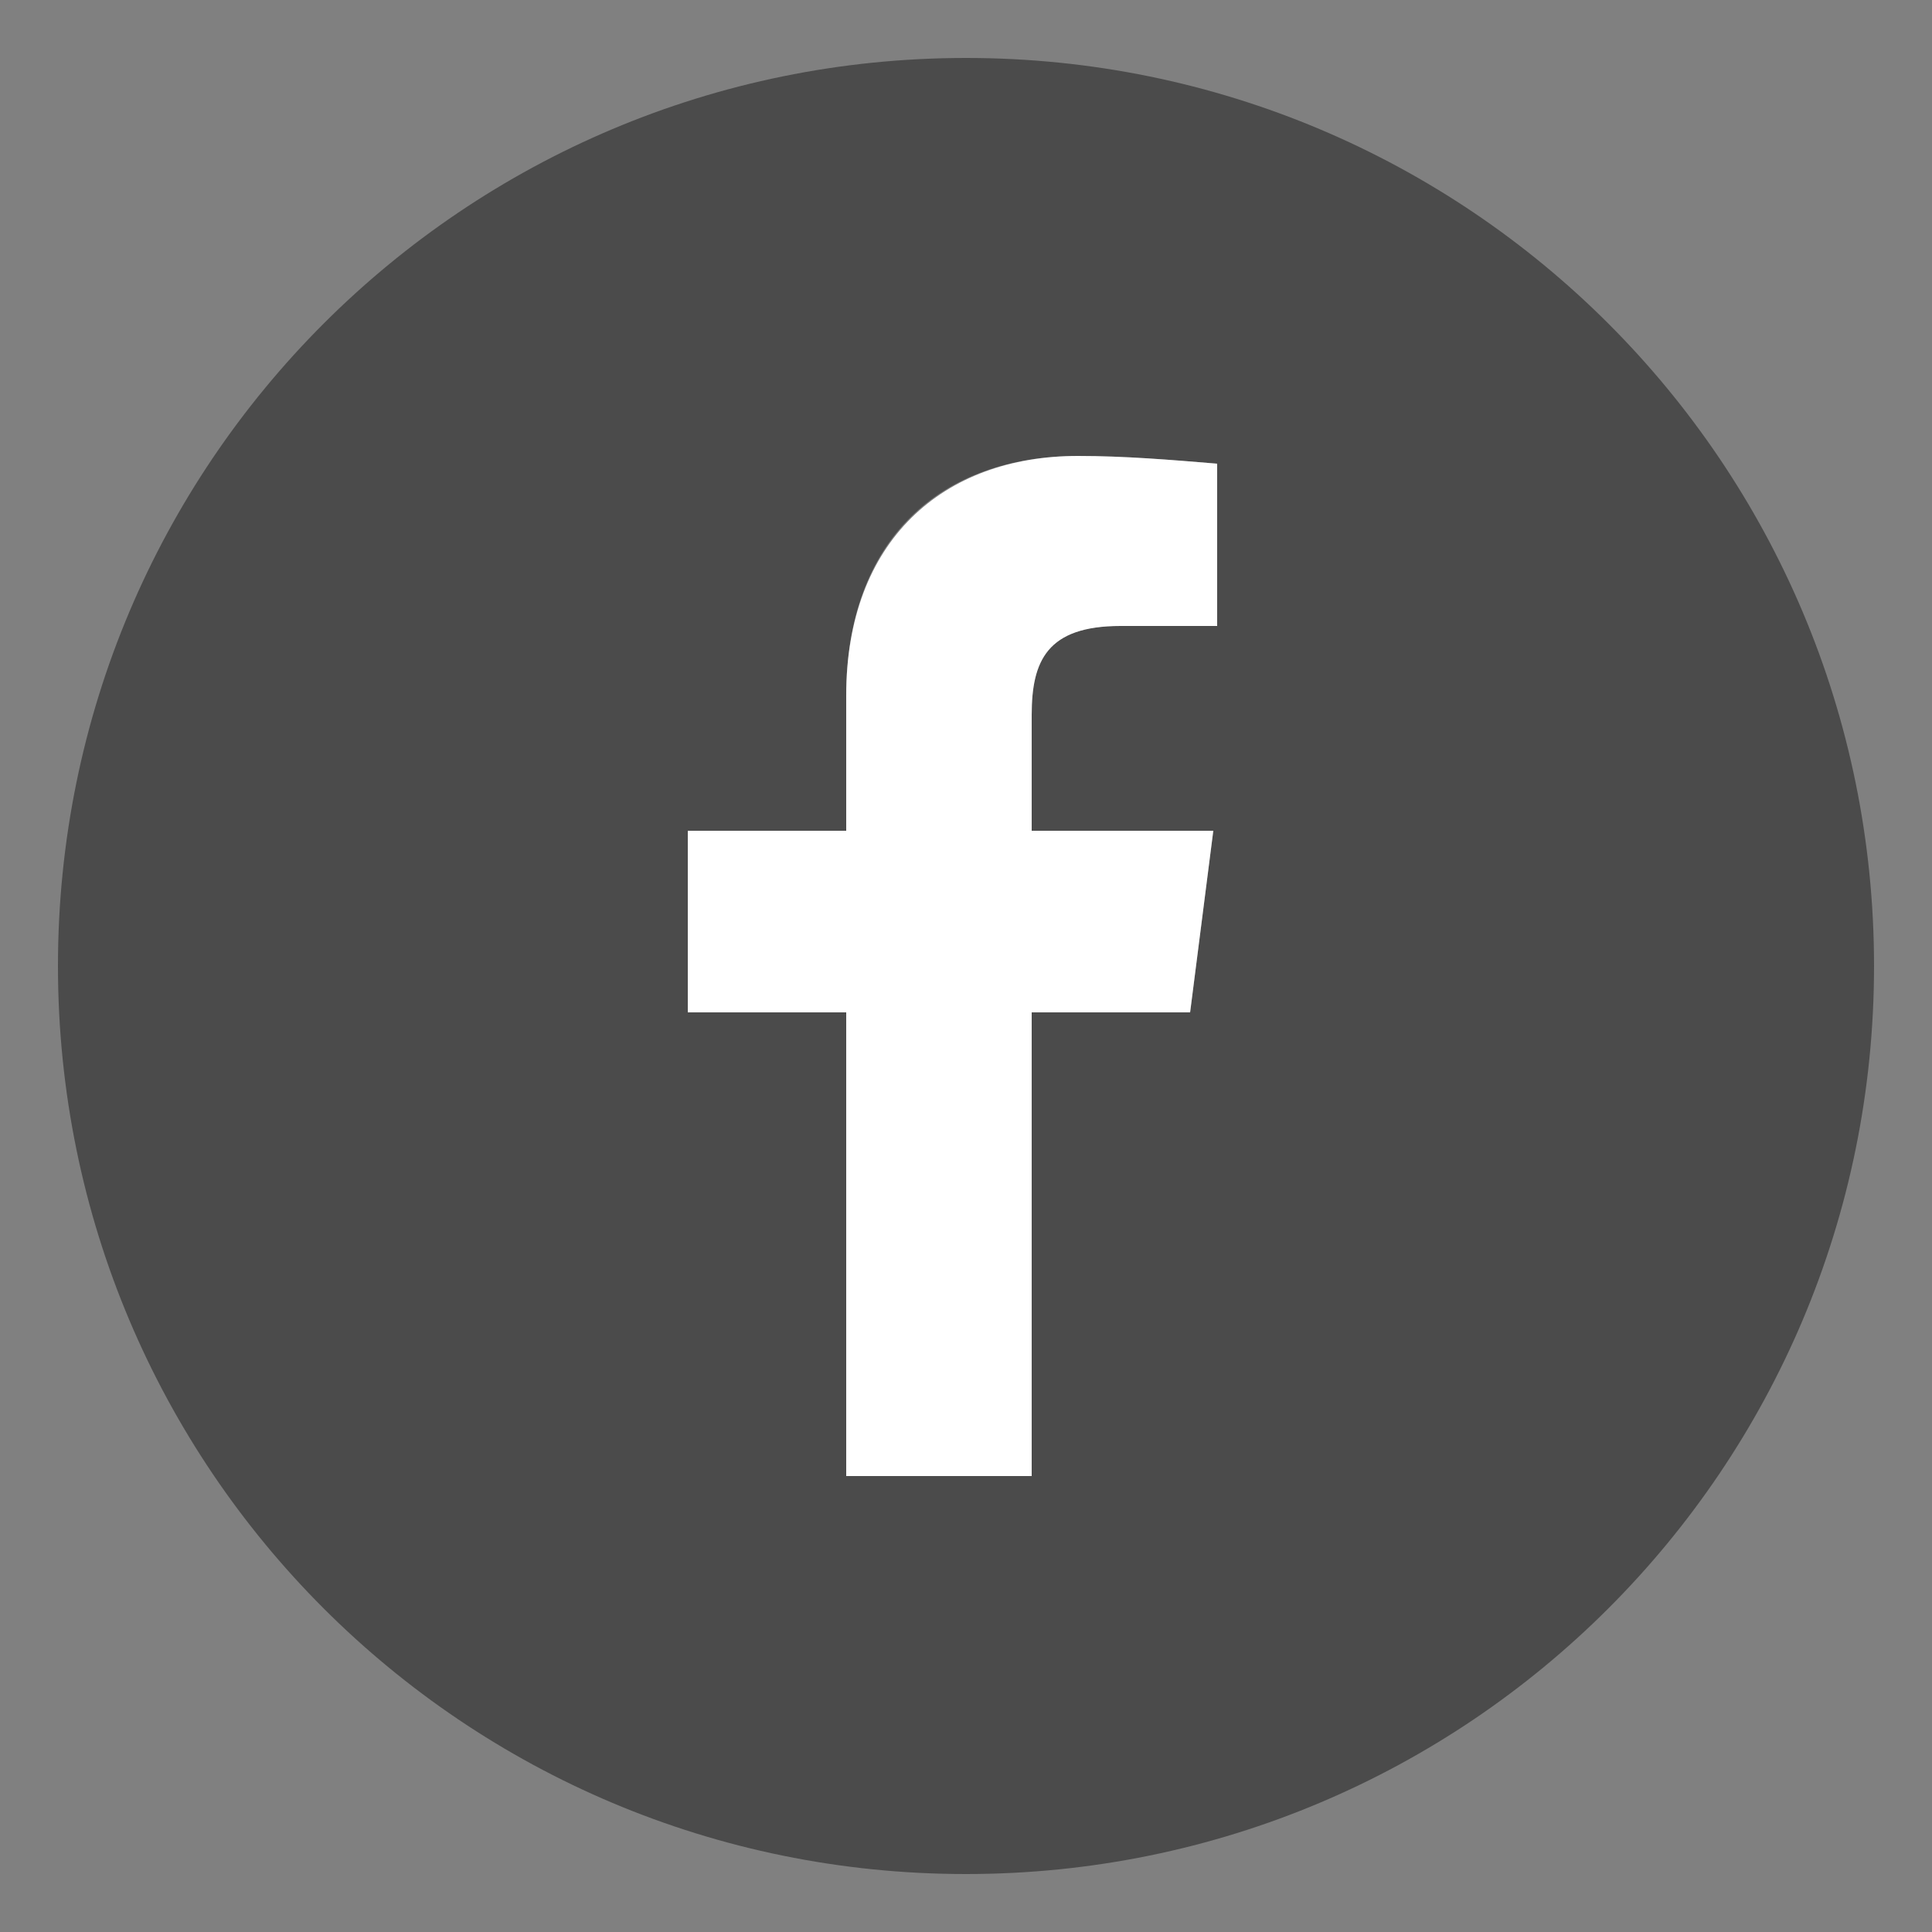 <?xml version="1.0" encoding="utf-8"?>
<!-- Generator: Adobe Illustrator 27.5.0, SVG Export Plug-In . SVG Version: 6.00 Build 0)  -->
<svg version="1.1" id="レイヤー_1" xmlns="http://www.w3.org/2000/svg" xmlns:xlink="http://www.w3.org/1999/xlink" x="0px"
	 y="0px" viewBox="0 0 50 50" style="enable-background:new 0 0 50 50;" xml:space="preserve">
<rect x="0" y="0" width="50" height="50" fill="#808080" stroke="none"/>
<style type="text/css">
	.st0{fill:#4B4B4B;}
	.st1{fill:#FFFFFF;}
</style>
<g id="XMLID_00000134214852024382011940000014295360226975872161_">
	<g>
		<path class="st0" d="M25,1.5C38,1.5,48.5,12,48.5,25S38,48.5,25,48.5S1.5,38,1.5,25S12,1.5,25,1.5z M31.5,16.2V12
			c-1.2-0.1-2.4-0.2-3.6-0.2c-3.6,0-6,2.2-6,6.2v3.5h-4.1v4.7h4.1v12h4.8v-12h4.1l0.6-4.7h-4.7v-3c0-1.4,0.4-2.3,2.3-2.3H31.5z"/>
		<path class="st1" d="M31.5,12v4.2H29c-1.9,0-2.3,0.9-2.3,2.3v3h4.7l-0.6,4.7h-4.1v12h-4.8v-12h-4.1v-4.7h4.1V18c0-4,2.5-6.2,6-6.2
			C29.1,11.8,30.3,11.9,31.5,12z"/>
	</g>
	<g>
	</g>
</g>
</svg>

